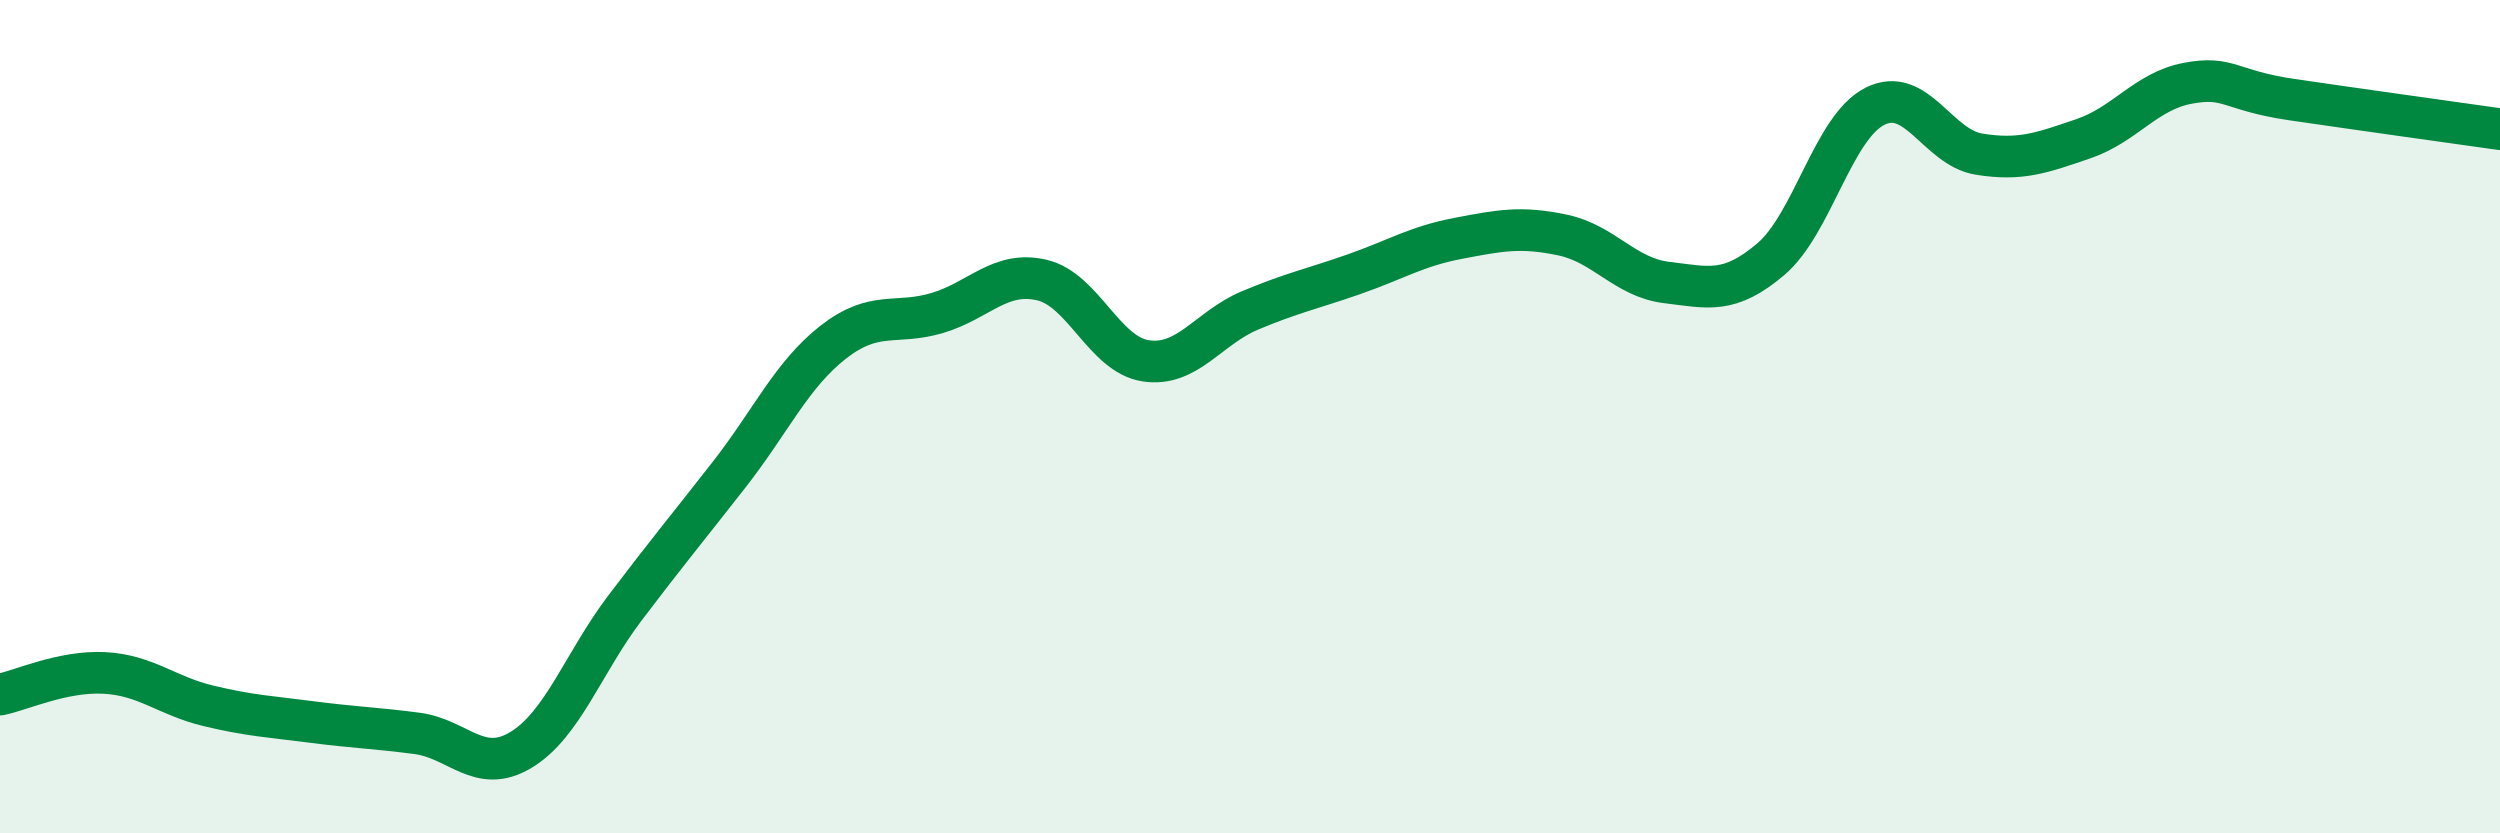 
    <svg width="60" height="20" viewBox="0 0 60 20" xmlns="http://www.w3.org/2000/svg">
      <path
        d="M 0,16.67 C 0.5,16.57 1.5,16.1 2.5,16.15 C 3.5,16.2 4,16.7 5,16.94 C 6,17.18 6.5,17.2 7.5,17.33 C 8.5,17.46 9,17.47 10,17.6 C 11,17.73 11.5,18.6 12.5,18 C 13.5,17.4 14,15.91 15,14.59 C 16,13.27 16.5,12.67 17.5,11.39 C 18.5,10.11 19,8.99 20,8.21 C 21,7.43 21.5,7.81 22.5,7.51 C 23.5,7.21 24,6.49 25,6.72 C 26,6.95 26.5,8.51 27.5,8.66 C 28.5,8.81 29,7.87 30,7.45 C 31,7.03 31.5,6.93 32.5,6.58 C 33.5,6.23 34,5.91 35,5.72 C 36,5.53 36.5,5.43 37.5,5.64 C 38.5,5.85 39,6.66 40,6.78 C 41,6.9 41.5,7.07 42.5,6.22 C 43.5,5.37 44,3.05 45,2.55 C 46,2.05 46.5,3.54 47.5,3.7 C 48.5,3.86 49,3.67 50,3.33 C 51,2.99 51.5,2.19 52.5,2 C 53.5,1.81 53.5,2.17 55,2.39 C 56.5,2.61 59,2.96 60,3.1L60 20L0 20Z"
        fill="#008740"
        opacity="0.1"
        stroke-linecap="round"
        stroke-linejoin="round"
      />
      <path
        d="M 0,16.67 C 0.5,16.57 1.5,16.1 2.5,16.15 C 3.5,16.2 4,16.7 5,16.94 C 6,17.18 6.5,17.2 7.5,17.33 C 8.5,17.46 9,17.47 10,17.6 C 11,17.73 11.5,18.6 12.5,18 C 13.5,17.4 14,15.91 15,14.59 C 16,13.27 16.5,12.67 17.5,11.39 C 18.5,10.11 19,8.99 20,8.21 C 21,7.43 21.5,7.81 22.5,7.51 C 23.5,7.21 24,6.49 25,6.72 C 26,6.95 26.5,8.51 27.5,8.66 C 28.5,8.81 29,7.87 30,7.45 C 31,7.03 31.5,6.93 32.5,6.58 C 33.5,6.23 34,5.91 35,5.72 C 36,5.53 36.5,5.43 37.5,5.64 C 38.5,5.85 39,6.66 40,6.78 C 41,6.9 41.5,7.07 42.5,6.22 C 43.5,5.37 44,3.05 45,2.55 C 46,2.05 46.5,3.54 47.5,3.7 C 48.5,3.86 49,3.67 50,3.33 C 51,2.99 51.5,2.19 52.5,2 C 53.5,1.81 53.5,2.17 55,2.39 C 56.5,2.61 59,2.96 60,3.1"
        stroke="#008740"
        stroke-width="1"
        fill="none"
        stroke-linecap="round"
        stroke-linejoin="round"
      />
    </svg>
  